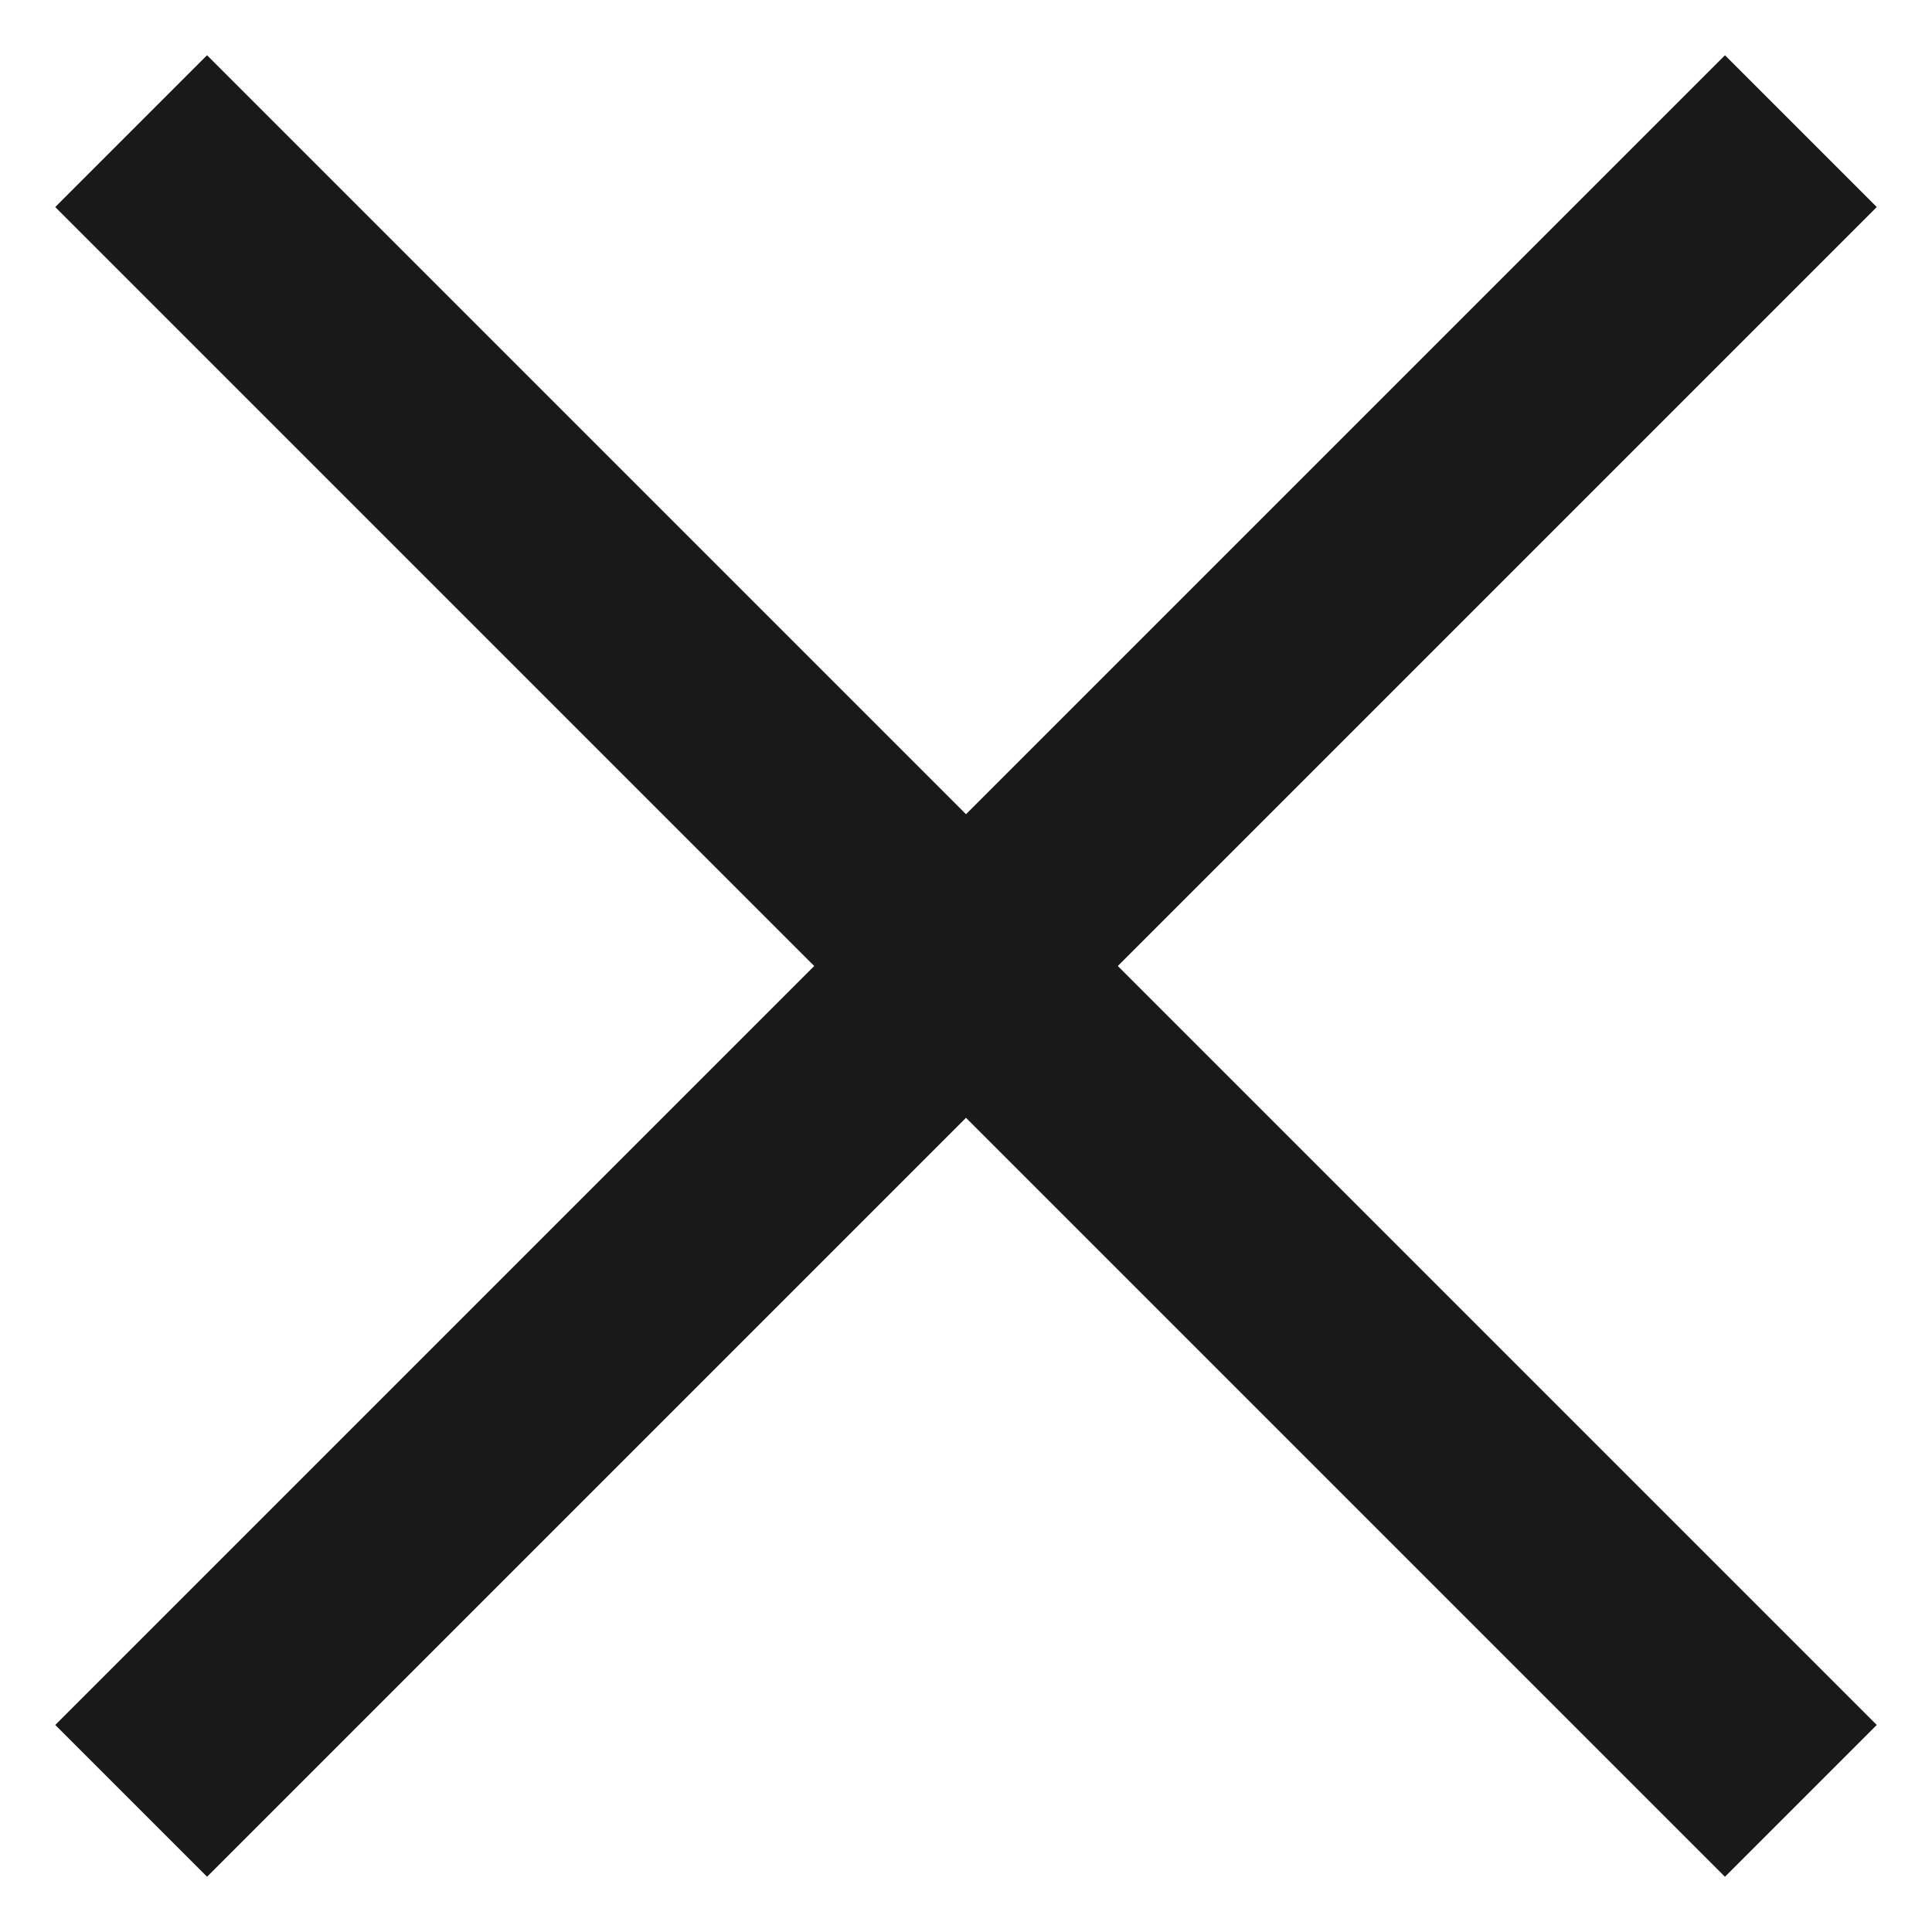 <?xml version="1.0" encoding="UTF-8"?>
<svg width="18px" height="18px" viewBox="0 0 18 18" version="1.1" xmlns="http://www.w3.org/2000/svg" xmlns:xlink="http://www.w3.org/1999/xlink">
    <title>C4D4AE05-E731-4619-8F40-578906B8580D</title>
    <g id="Page-1" stroke="none" stroke-width="1" fill="none" fill-rule="evenodd">
        <g id="menu" transform="translate(-1321, -95)" stroke="#191919" stroke-width="2">
            <g id="Group-9" transform="translate(1321, 95)">
                <line x1="-2" y1="9" x2="20" y2="9" id="Path-3" transform="translate(9, 9) rotate(45) translate(-9, -9) "></line>
                <line x1="-2" y1="9" x2="20" y2="9" id="Path-3" transform="translate(9, 9) scale(-1, 1) rotate(45) translate(-9, -9) "></line>
            </g>
        </g>
    </g>
</svg>
